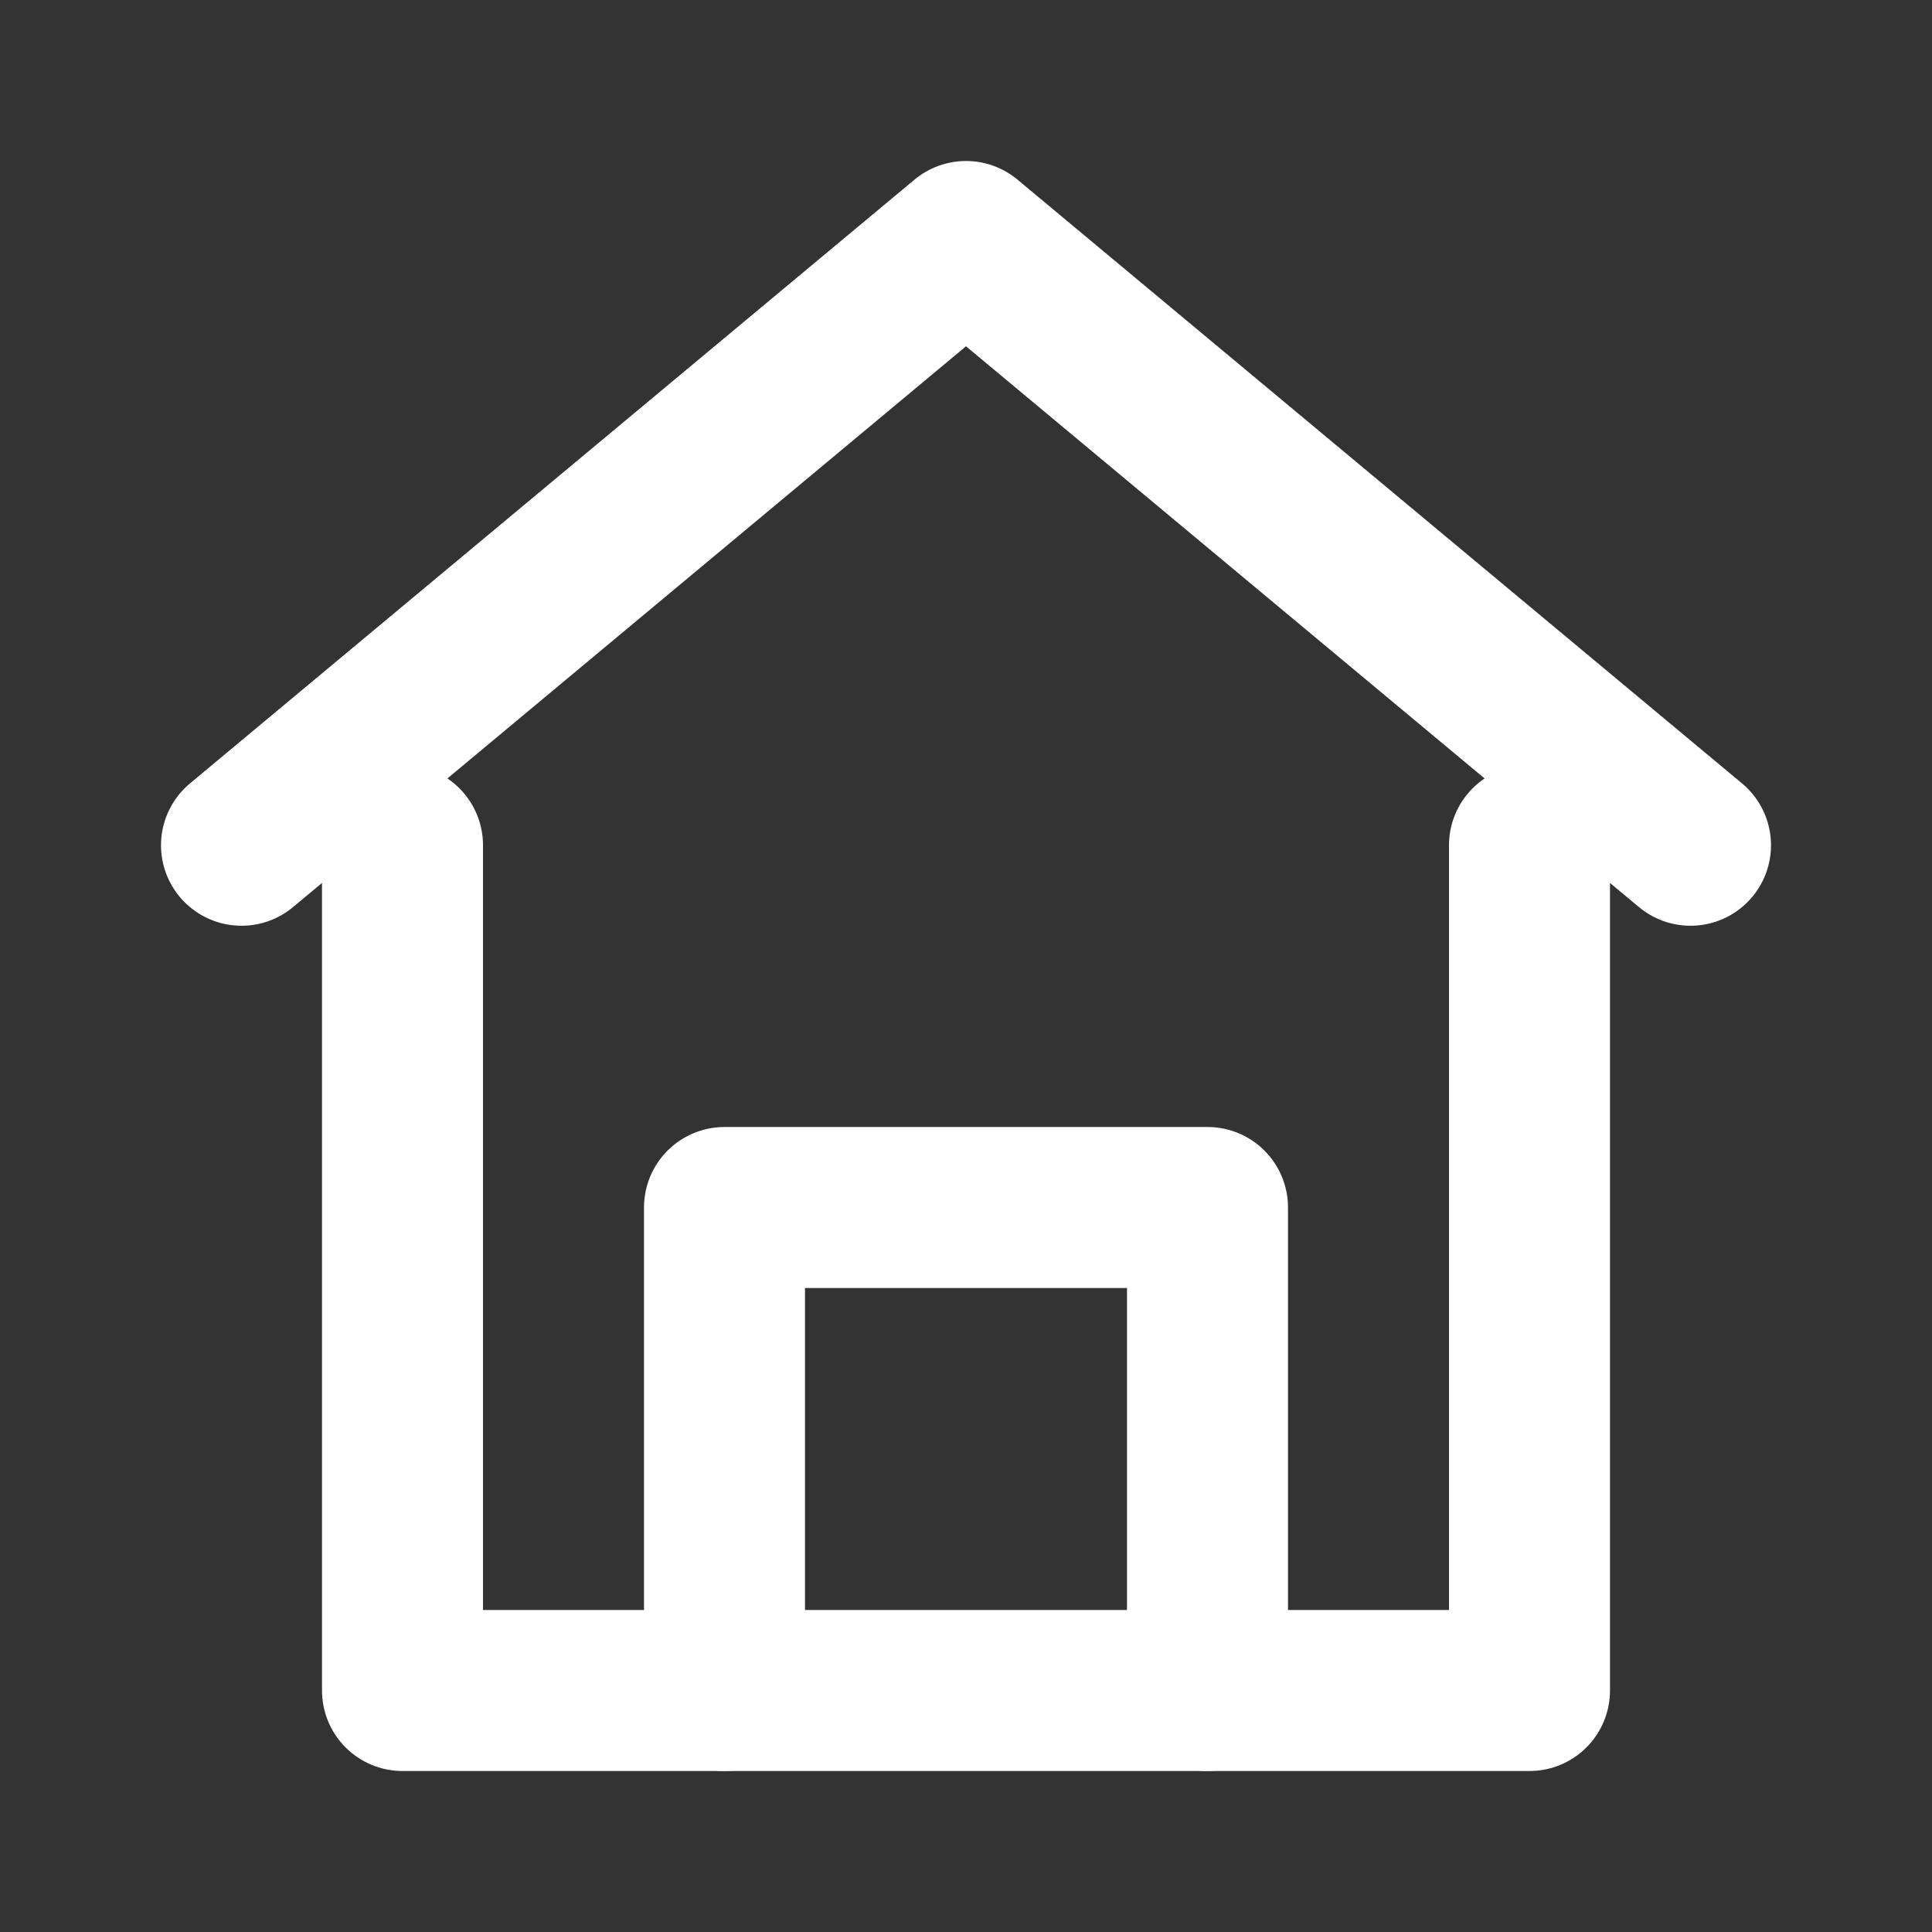 <?xml version="1.0" encoding="utf-8"?>
<!-- Generator: Adobe Illustrator 16.0.0, SVG Export Plug-In . SVG Version: 6.00 Build 0)  -->
<!DOCTYPE svg PUBLIC "-//W3C//DTD SVG 1.1//EN" "http://www.w3.org/Graphics/SVG/1.1/DTD/svg11.dtd">
<svg version="1.1" id="Layer_1" xmlns="http://www.w3.org/2000/svg" xmlns:xlink="http://www.w3.org/1999/xlink" x="0px" y="0px"
	 width="24px" height="24px" viewBox="0 0 24 24" enable-background="new 0 0 24 24" xml:space="preserve">
<rect x="0" y="0" width="24" height="24" fill="#333333" stroke="none"/>
<path fill="none" stroke="#FFFFFF" stroke-width="2" stroke-linecap="round" stroke-linejoin="round" d="M3,10.5L12,3l9,7.5"/>
<path fill="none" stroke="#FFFFFF" stroke-width="2" stroke-linecap="round" stroke-linejoin="round" d="M5,10.5V21h14V10.5"/>
<path fill="none" stroke="#FFFFFF" stroke-width="2" stroke-linecap="round" stroke-linejoin="round" d="M9,21v-6h6v6"/>
</svg>

